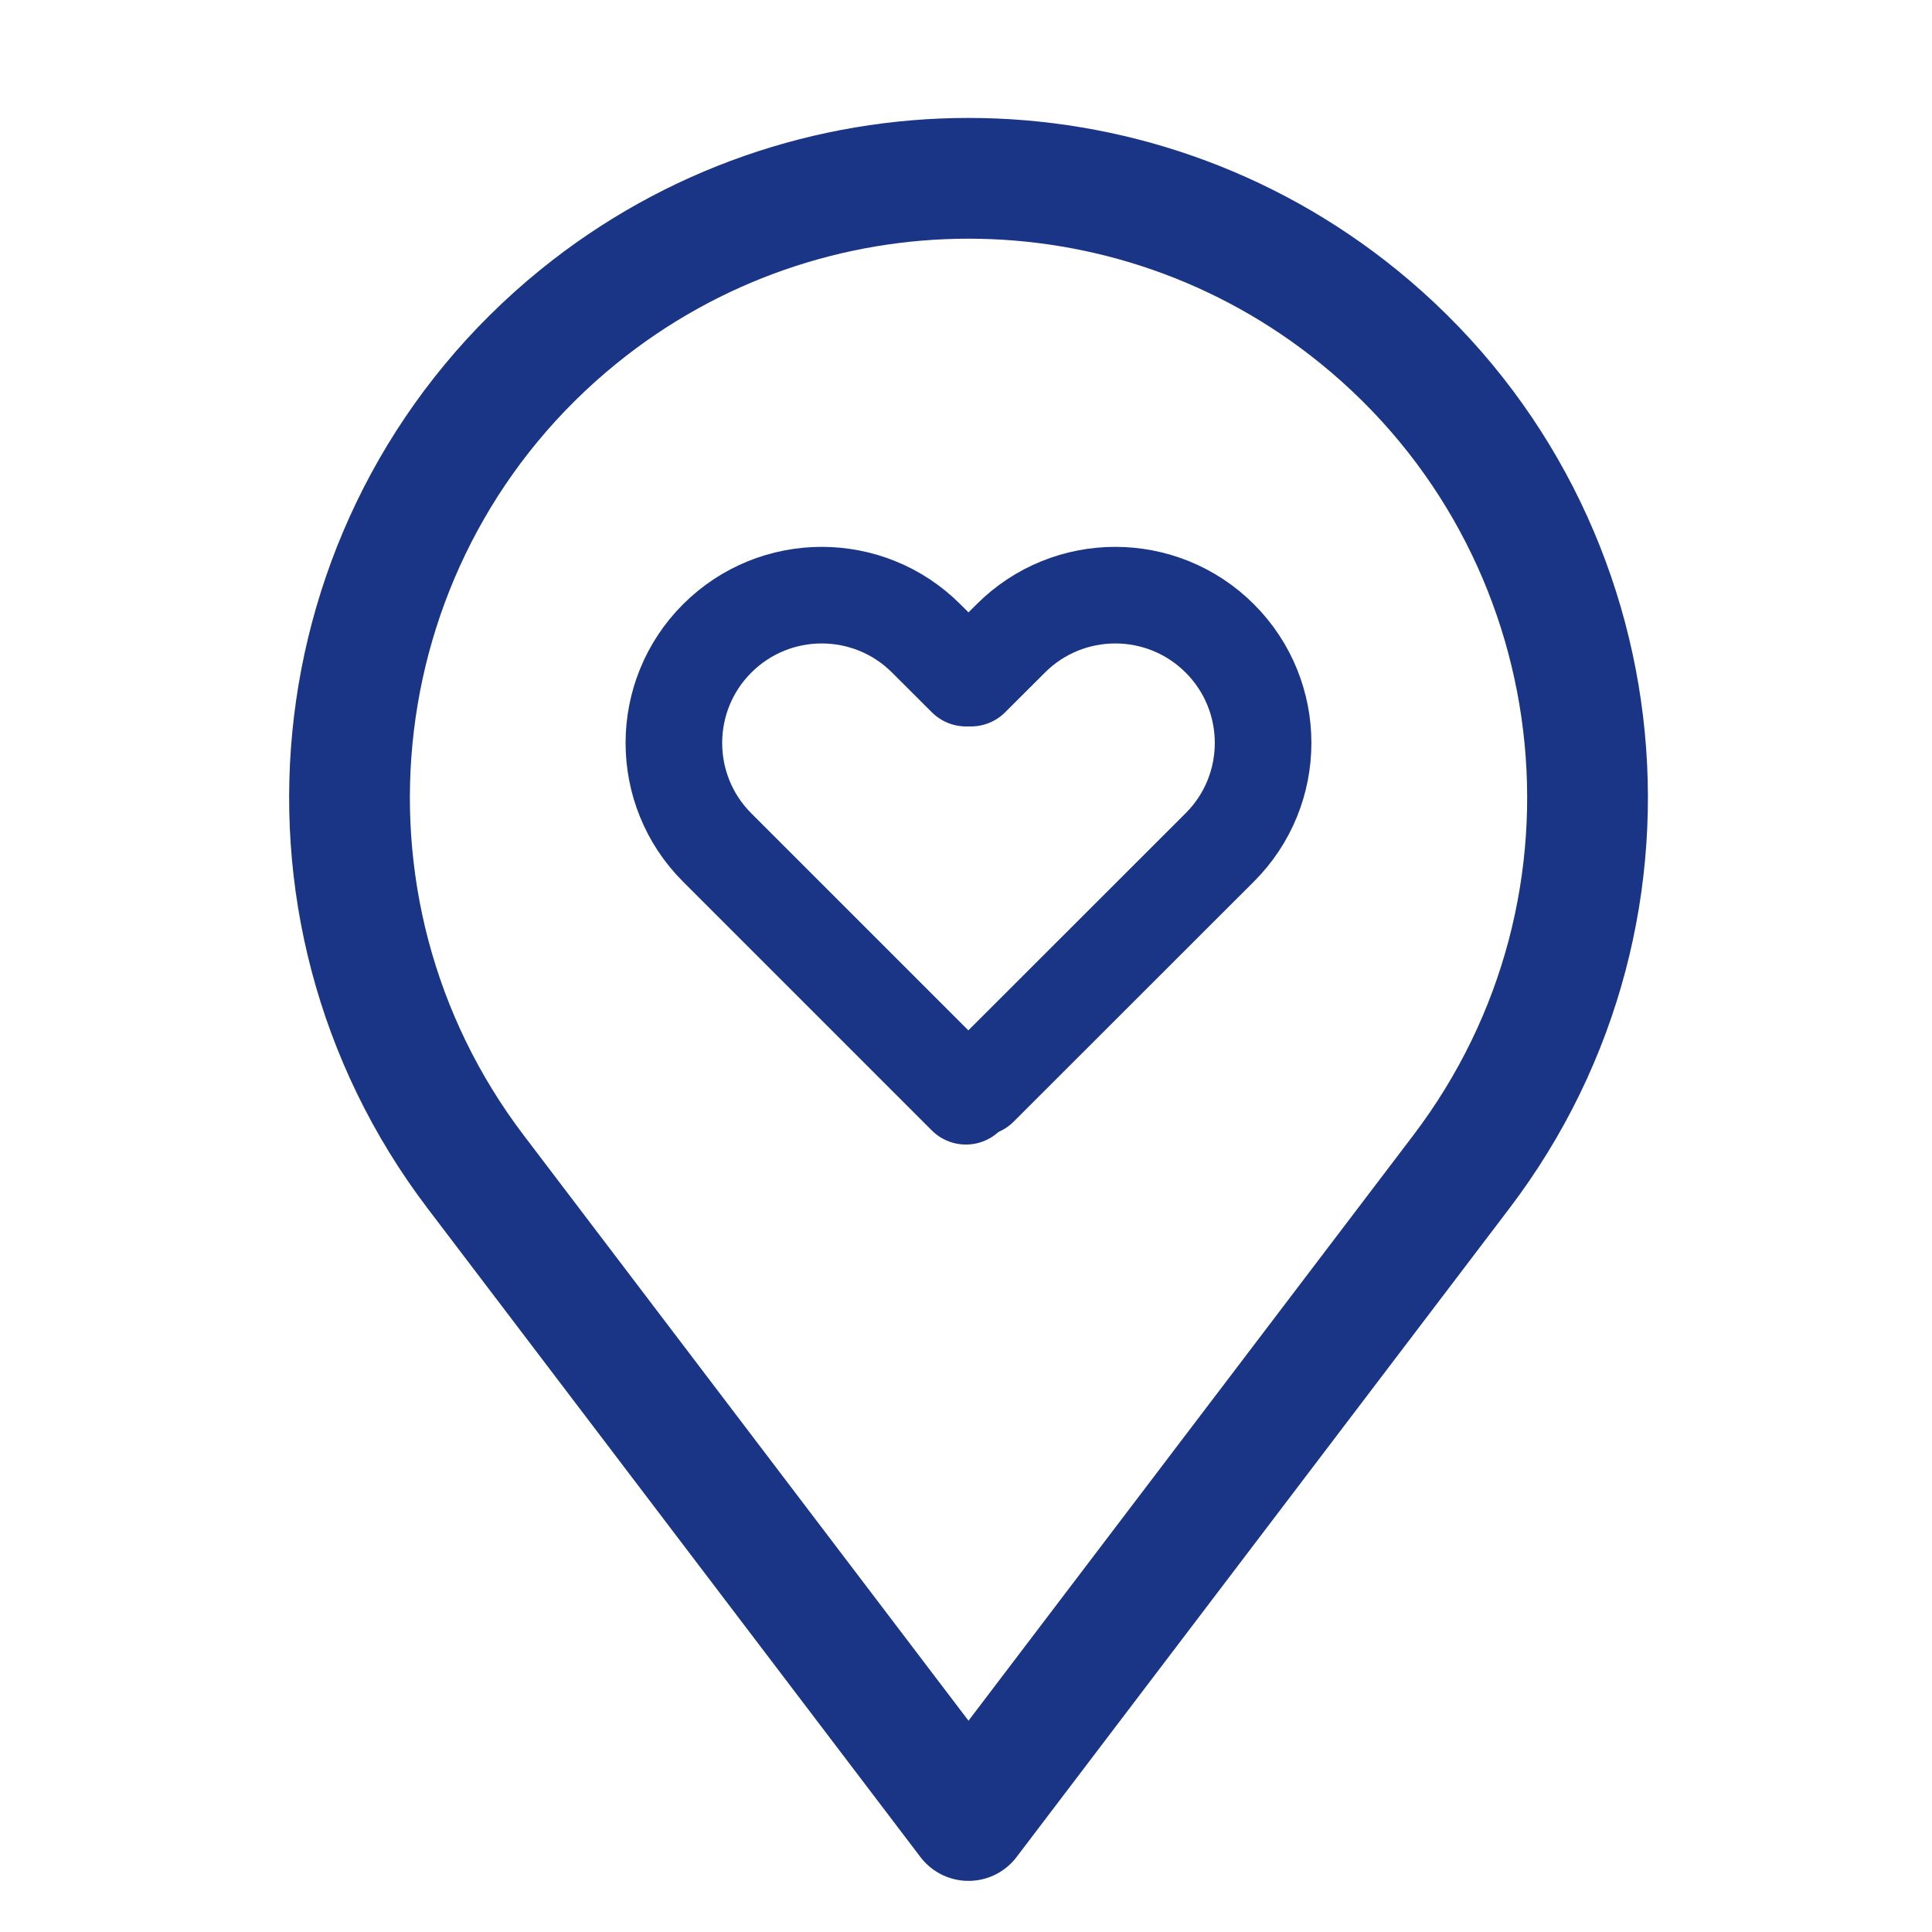 <svg width="24" height="24" viewBox="0 0 24 24" fill="none" xmlns="http://www.w3.org/2000/svg">
    <path d="M5.908 14.556L12.031 22.615L18.154 14.556C20.665 11.251 20.1 6.55 16.878 3.934C14.053 1.642 10.009 1.642 7.185 3.934C3.963 6.55 3.398 11.251 5.908 14.556Z" stroke="#1A3586" stroke-width="1.5" stroke-linecap="round" stroke-linejoin="round"/>
    <path d="M12 8.424L11.506 7.931C10.789 7.214 9.627 7.214 8.909 7.931V7.931C8.192 8.648 8.192 9.811 8.909 10.528L11.999 13.618" stroke="#1A3586" stroke-width="1.2" stroke-linecap="round"/>
    <path d="M12.062 8.424L12.556 7.931C13.273 7.214 14.436 7.214 15.153 7.931V7.931C15.87 8.648 15.87 9.811 15.152 10.527L12.168 13.509" stroke="#1A3586" stroke-width="1.2" stroke-linecap="round"/>
</svg>
